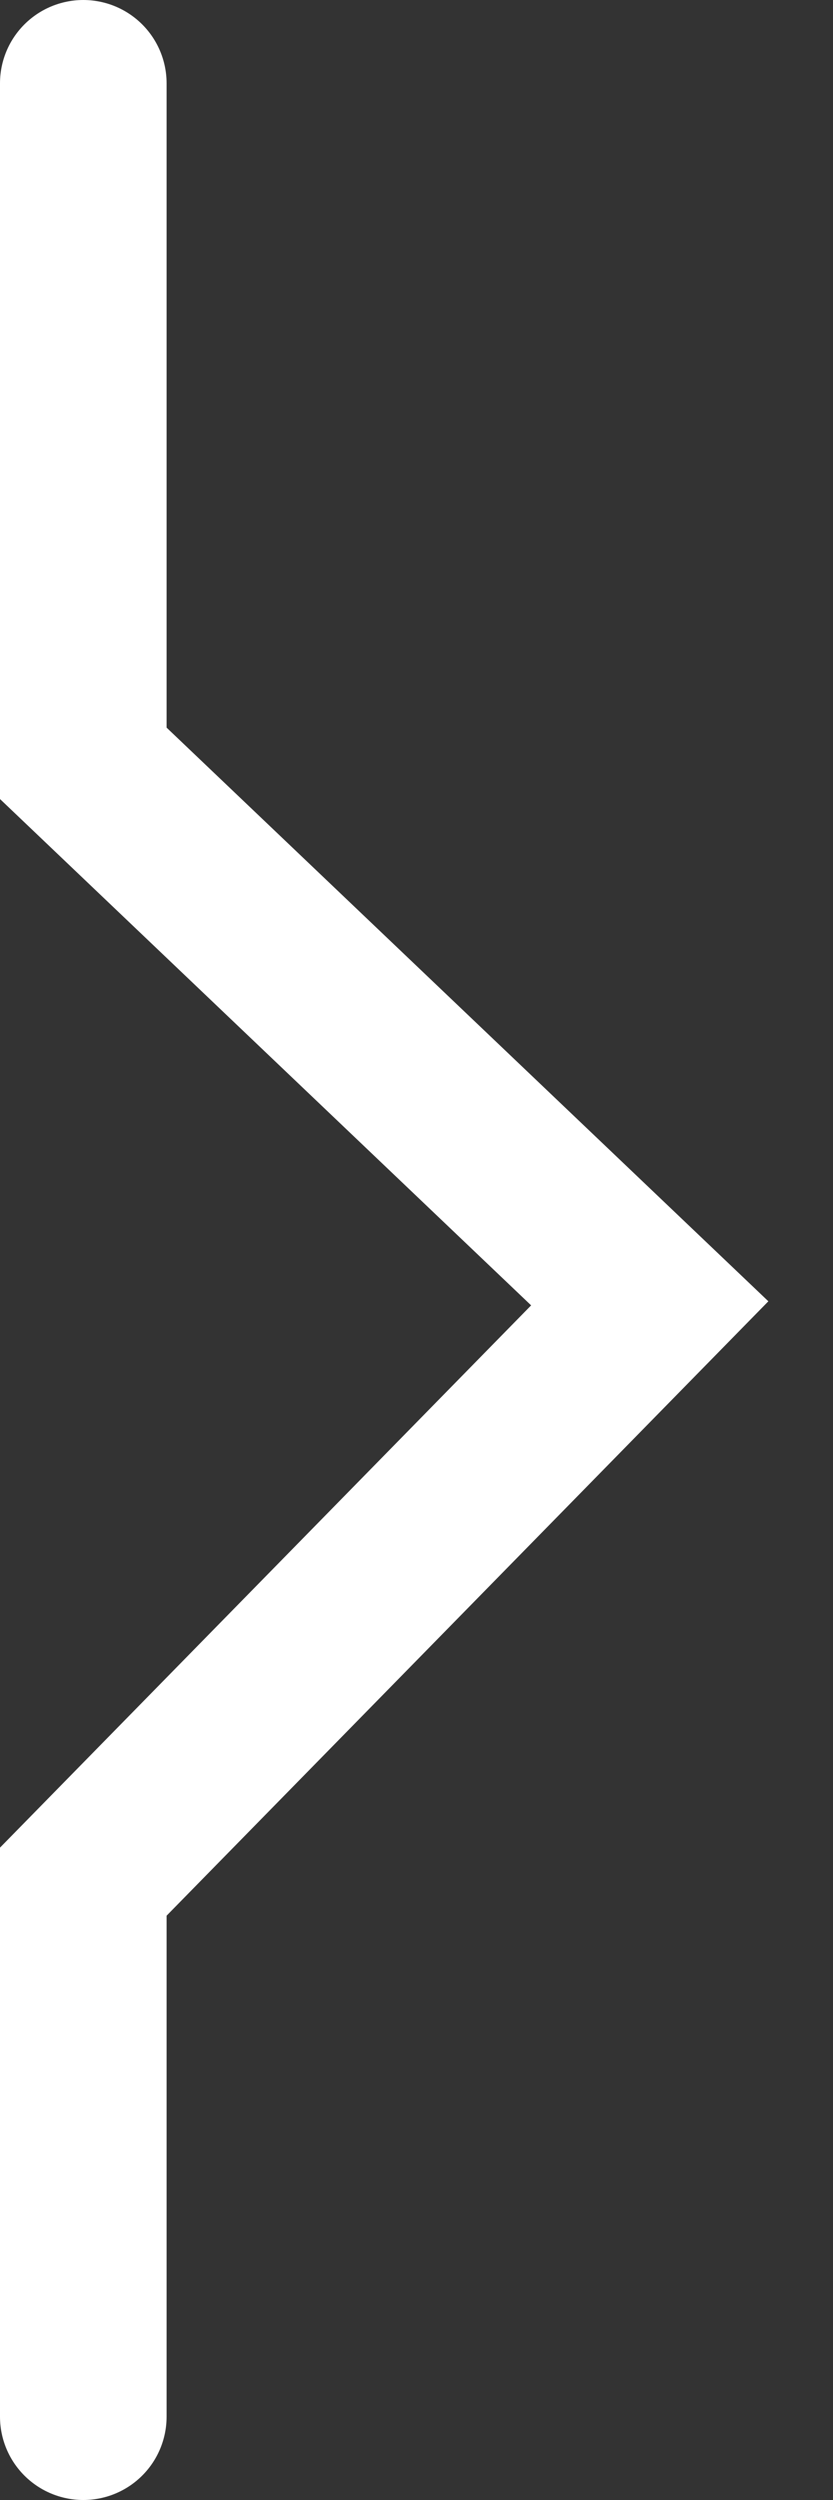 <!--
  - Copyright 2024 ByOmakase, LLC (https://byomakase.org)
  -
  - Licensed under the Apache License, Version 2.0 (the "License");
  - you may not use this file except in compliance with the License.
  - You may obtain a copy of the License at
  -
  -     http://www.apache.org/licenses/LICENSE-2.0
  -
  - Unless required by applicable law or agreed to in writing, software
  - distributed under the License is distributed on an "AS IS" BASIS,
  - WITHOUT WARRANTIES OR CONDITIONS OF ANY KIND, either express or implied.
  - See the License for the specific language governing permissions and
  - limitations under the License.
  -->

<svg fill="none" viewBox="0 0 5 15" xmlns="http://www.w3.org/2000/svg">
  <rect x="0" y="0" width="5" height="15" fill="#333333" stroke="none"/>
  <path d="m0.5 0.5v4.08l3.4 3.24-3.4 3.47v3.21" stroke="#fff" stroke-linecap="round" stroke-miterlimit="10"/>
</svg>
